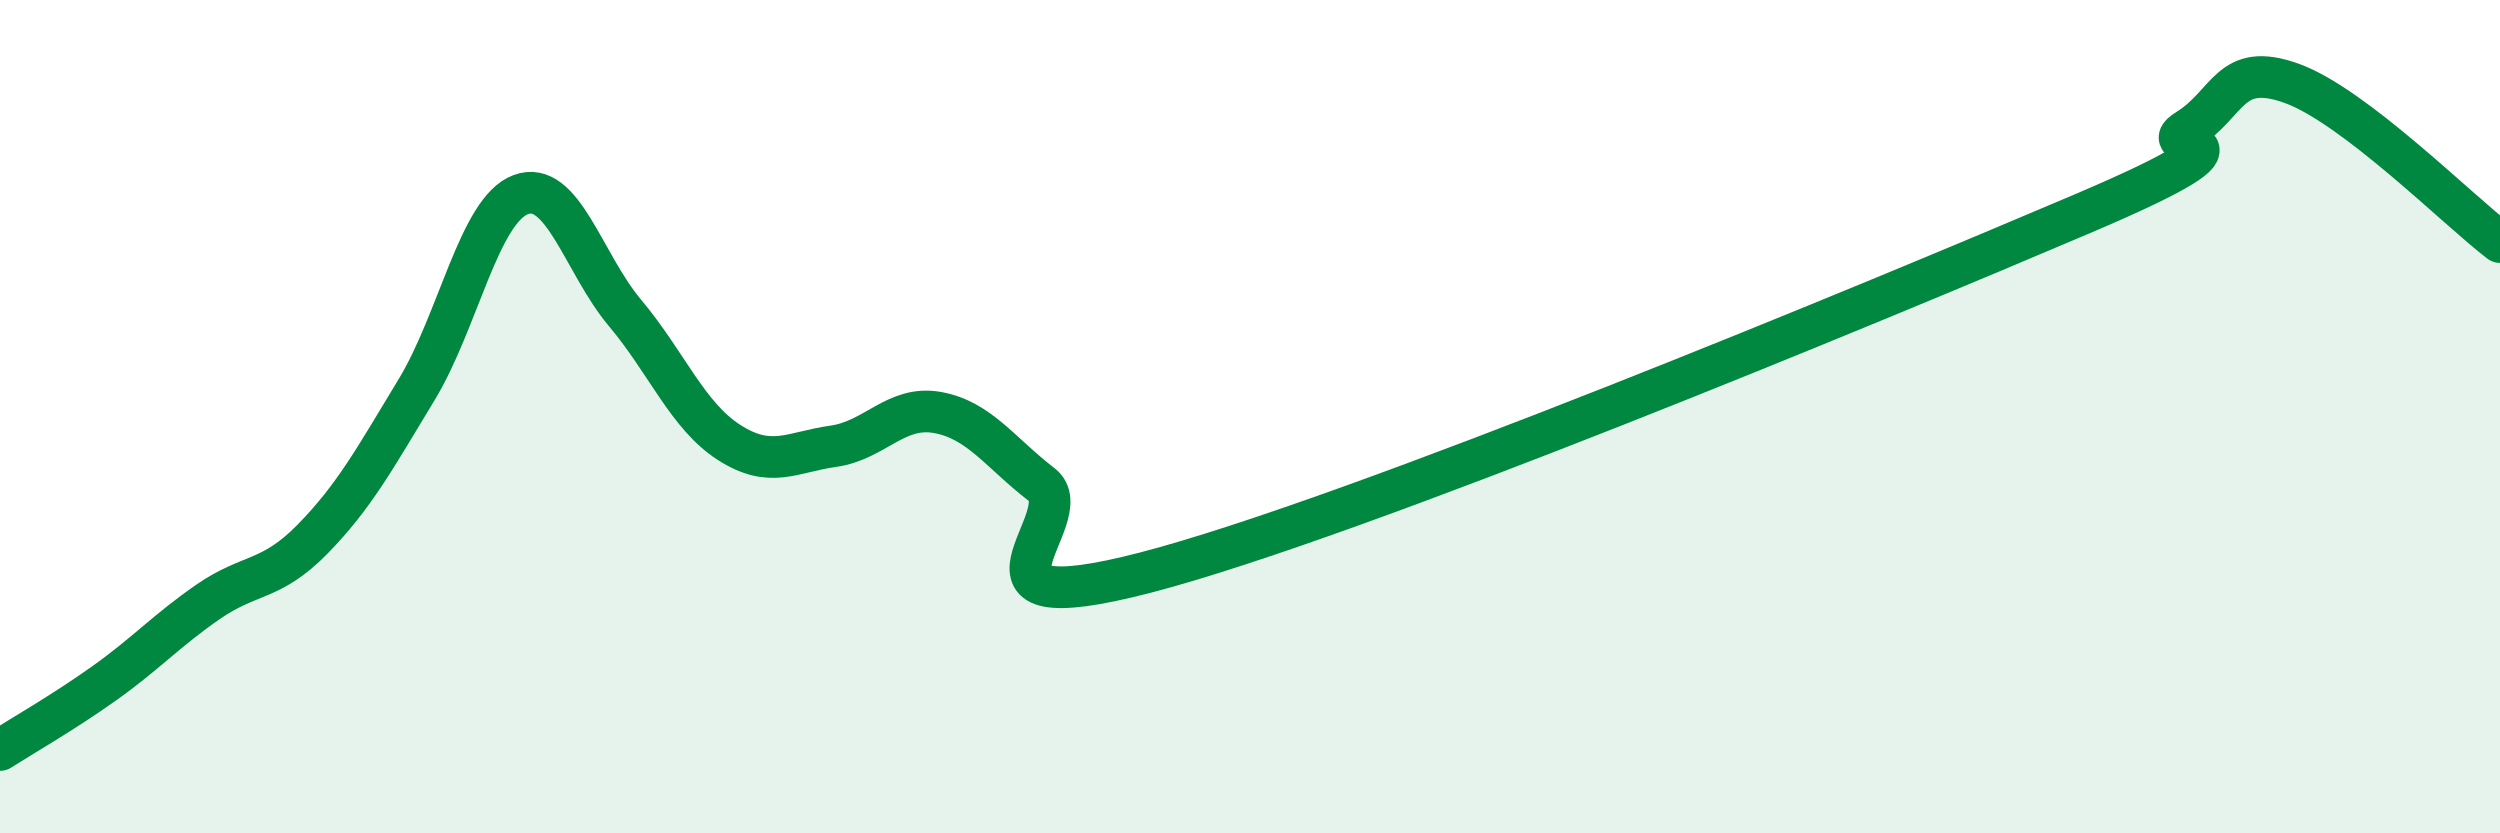 
    <svg width="60" height="20" viewBox="0 0 60 20" xmlns="http://www.w3.org/2000/svg">
      <path
        d="M 0,18 C 0.5,17.68 1.5,17.11 2.5,16.4 C 3.5,15.69 4,15.13 5,14.44 C 6,13.75 6.5,13.96 7.5,12.94 C 8.5,11.92 9,11 10,9.35 C 11,7.7 11.5,5.04 12.5,4.67 C 13.5,4.3 14,6.32 15,7.51 C 16,8.7 16.5,9.98 17.5,10.62 C 18.5,11.26 19,10.85 20,10.71 C 21,10.57 21.5,9.72 22.5,9.9 C 23.5,10.08 24,10.86 25,11.63 C 26,12.4 22.5,15.04 27.5,13.74 C 32.5,12.44 45,7.25 50,5.12 C 55,2.99 51.5,3.73 52.5,3.11 C 53.5,2.49 53.5,1.46 55,2 C 56.5,2.54 59,5.05 60,5.81L60 20L0 20Z"
        fill="#008740"
        opacity="0.1"
        stroke-linecap="round"
        stroke-linejoin="round"
      />
      <path
        d="M 0,18 C 0.5,17.68 1.5,17.11 2.5,16.4 C 3.5,15.69 4,15.13 5,14.44 C 6,13.75 6.5,13.96 7.5,12.94 C 8.5,11.92 9,11 10,9.35 C 11,7.7 11.5,5.04 12.5,4.67 C 13.5,4.3 14,6.32 15,7.51 C 16,8.7 16.5,9.98 17.5,10.62 C 18.5,11.26 19,10.85 20,10.71 C 21,10.57 21.5,9.72 22.5,9.9 C 23.5,10.08 24,10.86 25,11.63 C 26,12.4 22.5,15.04 27.5,13.74 C 32.5,12.44 45,7.25 50,5.12 C 55,2.99 51.5,3.73 52.5,3.11 C 53.5,2.49 53.5,1.46 55,2 C 56.5,2.54 59,5.05 60,5.81"
        stroke="#008740"
        stroke-width="1"
        fill="none"
        stroke-linecap="round"
        stroke-linejoin="round"
      />
    </svg>
  